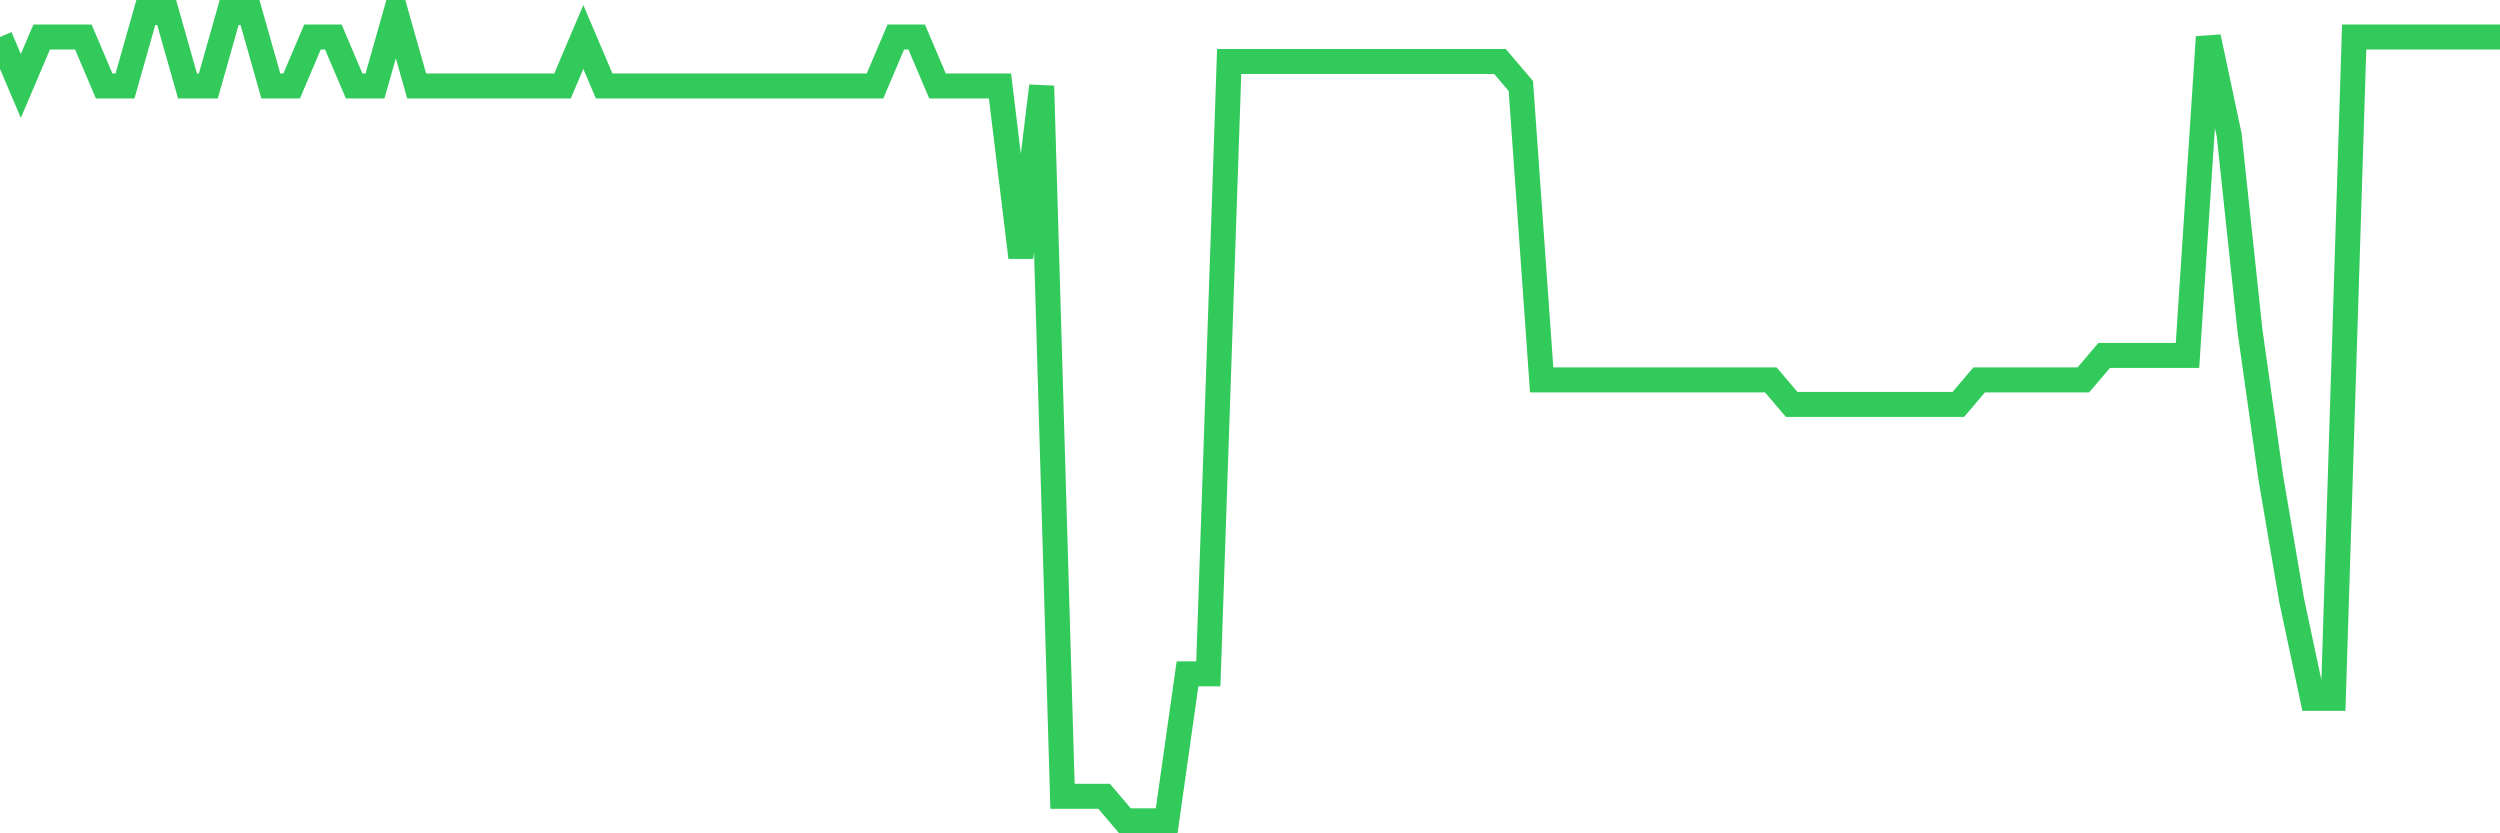 <svg
  xmlns="http://www.w3.org/2000/svg"
  xmlns:xlink="http://www.w3.org/1999/xlink"
  width="120"
  height="40"
  viewBox="0 0 120 40"
  preserveAspectRatio="none"
>
  <polyline
    points="0,1.776 1,4.127 2,1.776 3,1.776 4,1.776 5,4.127 6,4.127 7,0.6 8,0.6 9,4.127 10,4.127 11,0.6 12,0.6 13,4.127 14,4.127 15,1.776 16,1.776 17,4.127 18,4.127 19,0.6 20,4.127 21,4.127 22,4.127 23,4.127 24,4.127 25,4.127 26,4.127 27,4.127 28,1.776 29,4.127 30,4.127 31,4.127 32,4.127 33,4.127 34,4.127 35,4.127 36,4.127 37,4.127 38,4.127 39,4.127 40,4.127 41,4.127 42,4.127 43,1.776 44,1.776 45,4.127 46,4.127 47,4.127 48,4.127 49,12.358 50,4.127 51,38.224 52,38.224 53,38.224 54,39.4 55,39.4 56,39.4 57,32.345 58,32.345 59,2.952 60,2.952 61,2.952 62,2.952 63,2.952 64,2.952 65,2.952 66,2.952 67,2.952 68,2.952 69,2.952 70,2.952 71,2.952 72,2.952 73,4.127 74,18.236 75,18.236 76,18.236 77,18.236 78,18.236 79,18.236 80,18.236 81,18.236 82,18.236 83,18.236 84,18.236 85,18.236 86,19.412 87,19.412 88,19.412 89,19.412 90,19.412 91,19.412 92,19.412 93,19.412 94,19.412 95,18.236 96,18.236 97,18.236 98,18.236 99,18.236 100,18.236 101,17.061 102,17.061 103,17.061 104,17.061 105,17.061 106,1.776 107,6.479 108,15.885 109,22.939 110,28.818 111,33.521 112,33.521 113,1.776 114,1.776 115,1.776 116,1.776 117,1.776 118,1.776 119,1.776 120,1.776"
    fill="none"
    stroke="#32ca5b"
    stroke-width="1.2"
  >
  </polyline>
</svg>